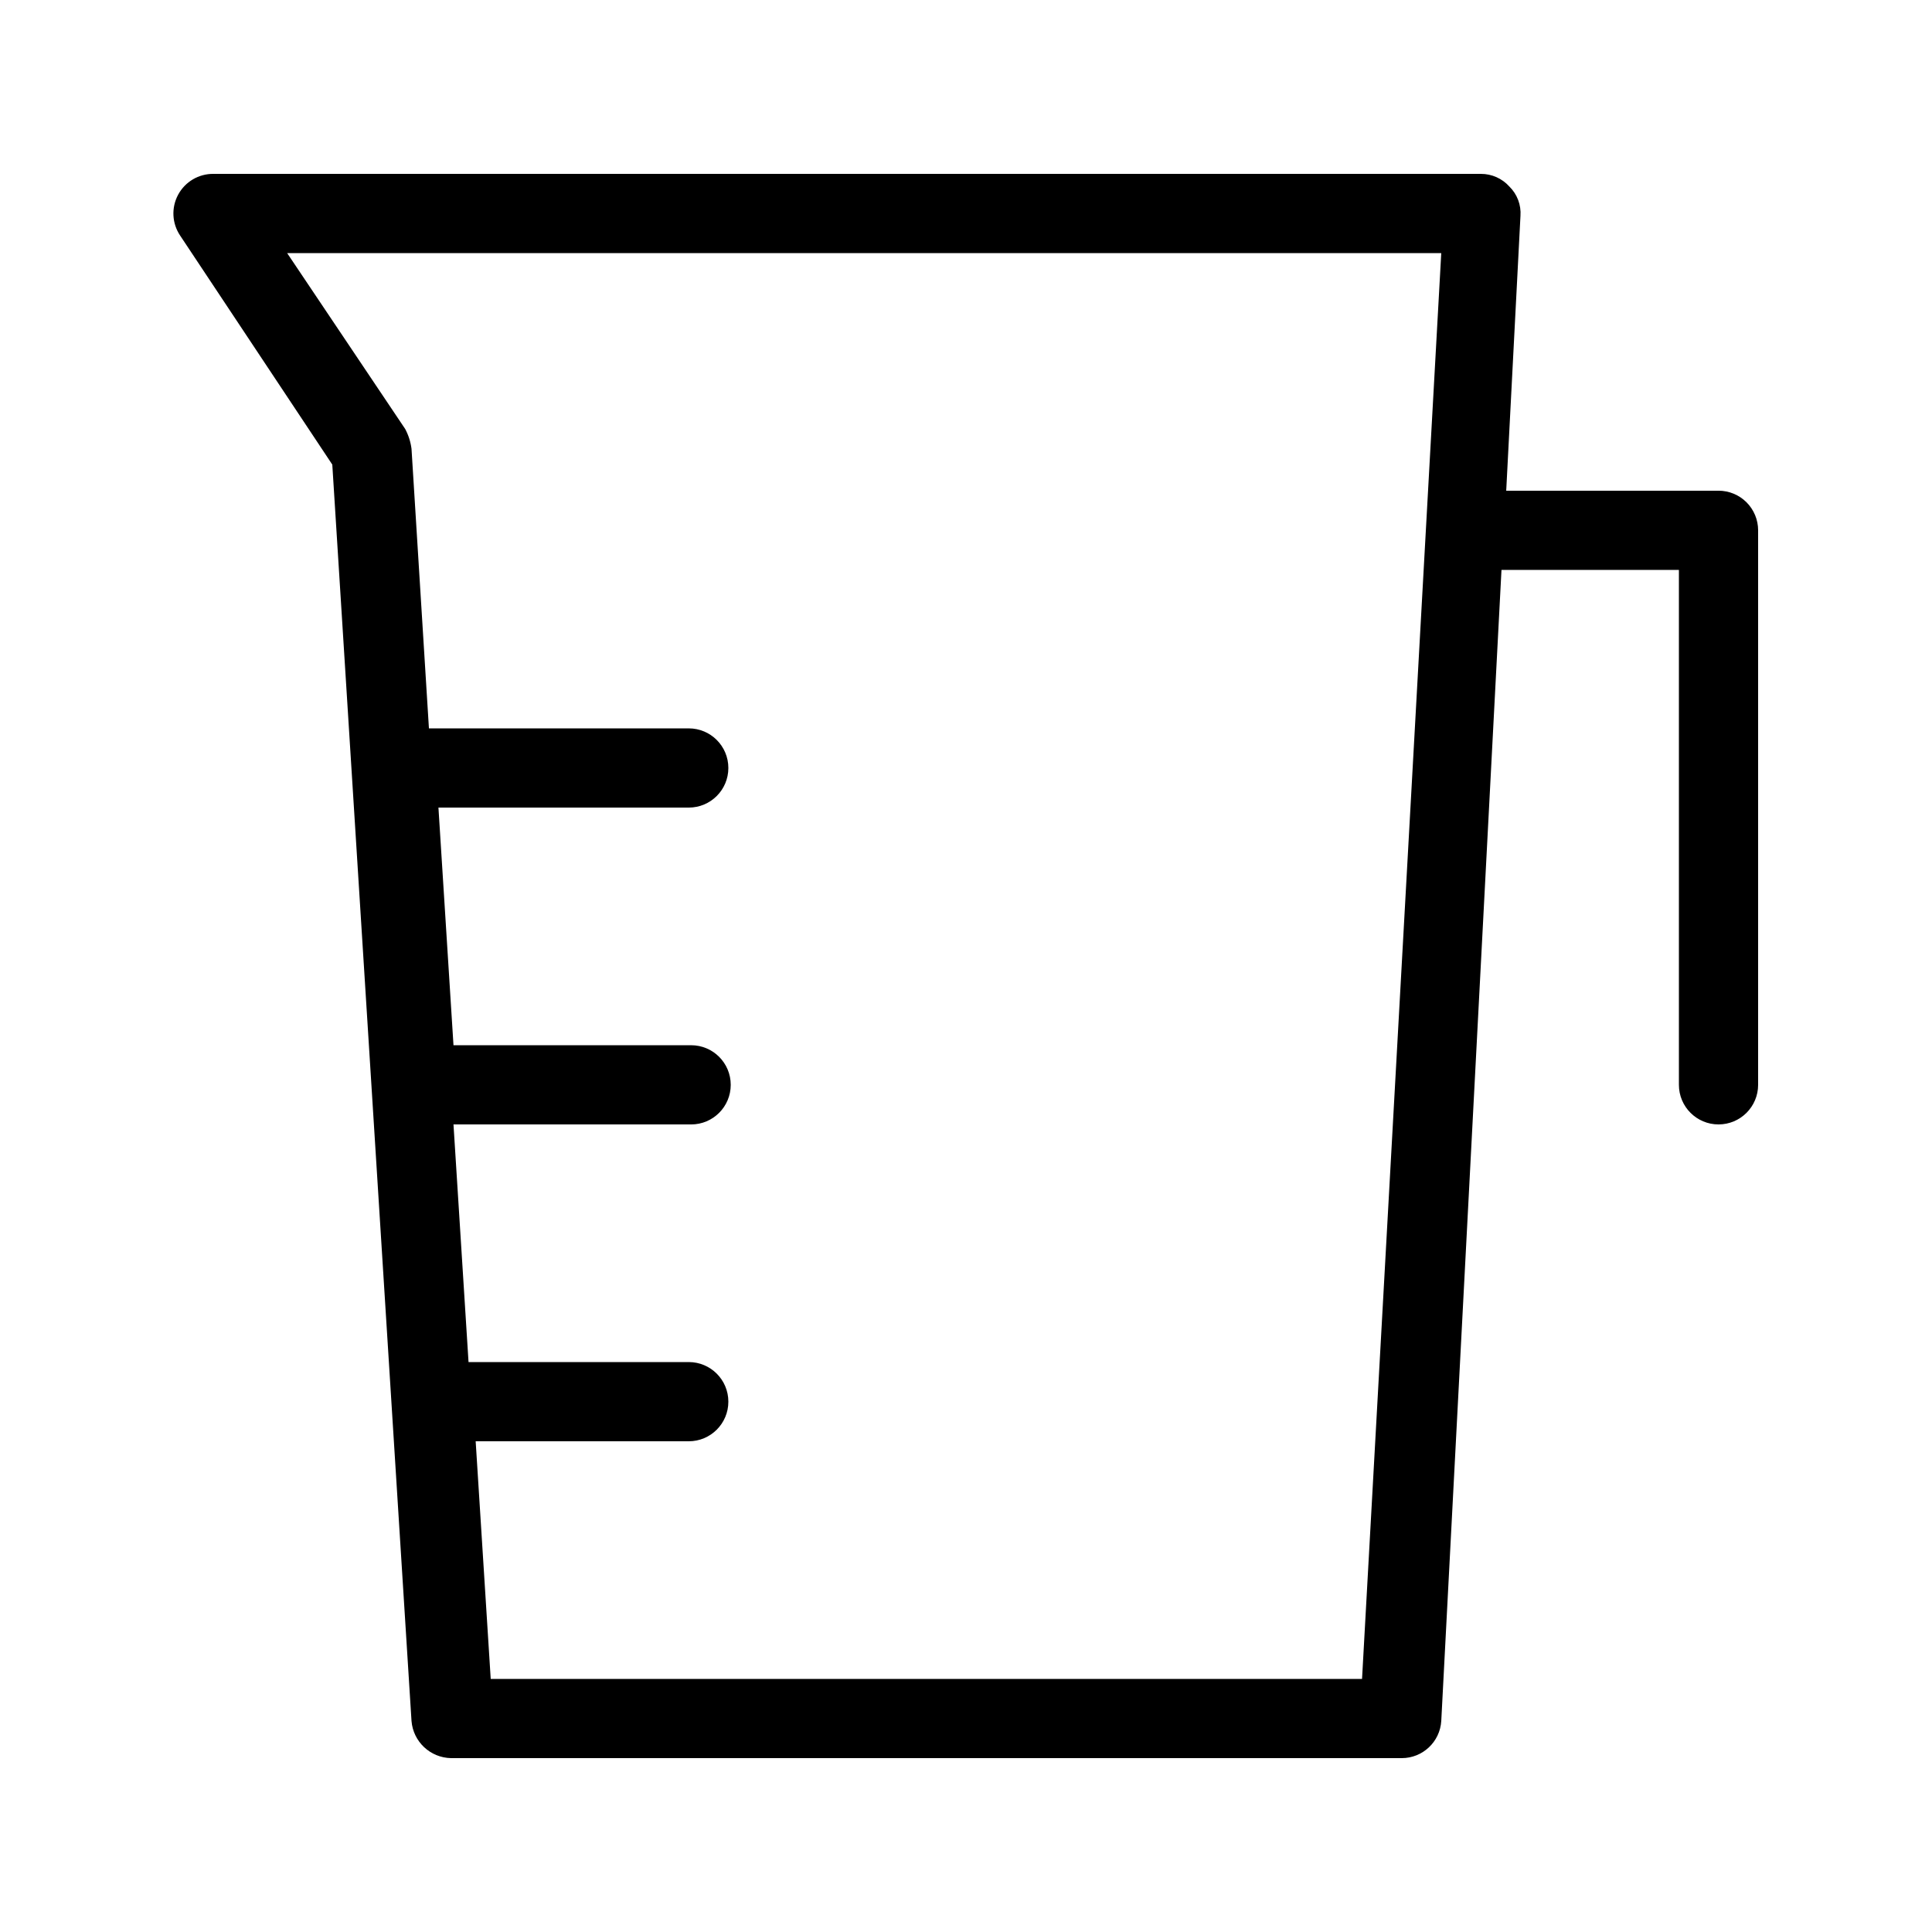 <?xml version="1.0" encoding="UTF-8"?>
<!-- Uploaded to: SVG Repo, www.svgrepo.com, Generator: SVG Repo Mixer Tools -->
<svg fill="#000000" width="800px" height="800px" version="1.1" viewBox="144 144 512 512" xmlns="http://www.w3.org/2000/svg">
 <path d="m599.42 274.05h-56.258l3.777-72.844c0.211-2.894-0.863-5.734-2.938-7.766-1.922-2.148-4.672-3.371-7.559-3.359h-335.87c-3.906-0.047-7.512 2.082-9.363 5.519-1.852 3.438-1.641 7.617 0.547 10.855l40.305 60.664 20.992 332.94c0.43 5.5 4.977 9.773 10.496 9.863h251.91-0.004c5.562 0.012 10.164-4.316 10.496-9.863l15.957-305.02h47.02v136.45c0 5.797 4.699 10.496 10.496 10.496s10.496-4.699 10.496-10.496v-146.95c0-2.785-1.105-5.453-3.074-7.422s-4.637-3.074-7.422-3.074zm-94.465 314.88h-230.91l-3.988-62.977h56.469c5.797 0 10.496-4.699 10.496-10.496s-4.699-10.496-10.496-10.496h-58.359l-3.988-62.977h62.977v0.004c5.797 0 10.496-4.699 10.496-10.496s-4.699-10.496-10.496-10.496h-62.977l-3.988-62.977h66.336c5.797 0 10.496-4.699 10.496-10.496s-4.699-10.496-10.496-10.496h-68.855l-4.617-74.102c-0.238-1.84-0.809-3.617-1.68-5.25l-31.277-46.602h305.85z"/>
</svg>